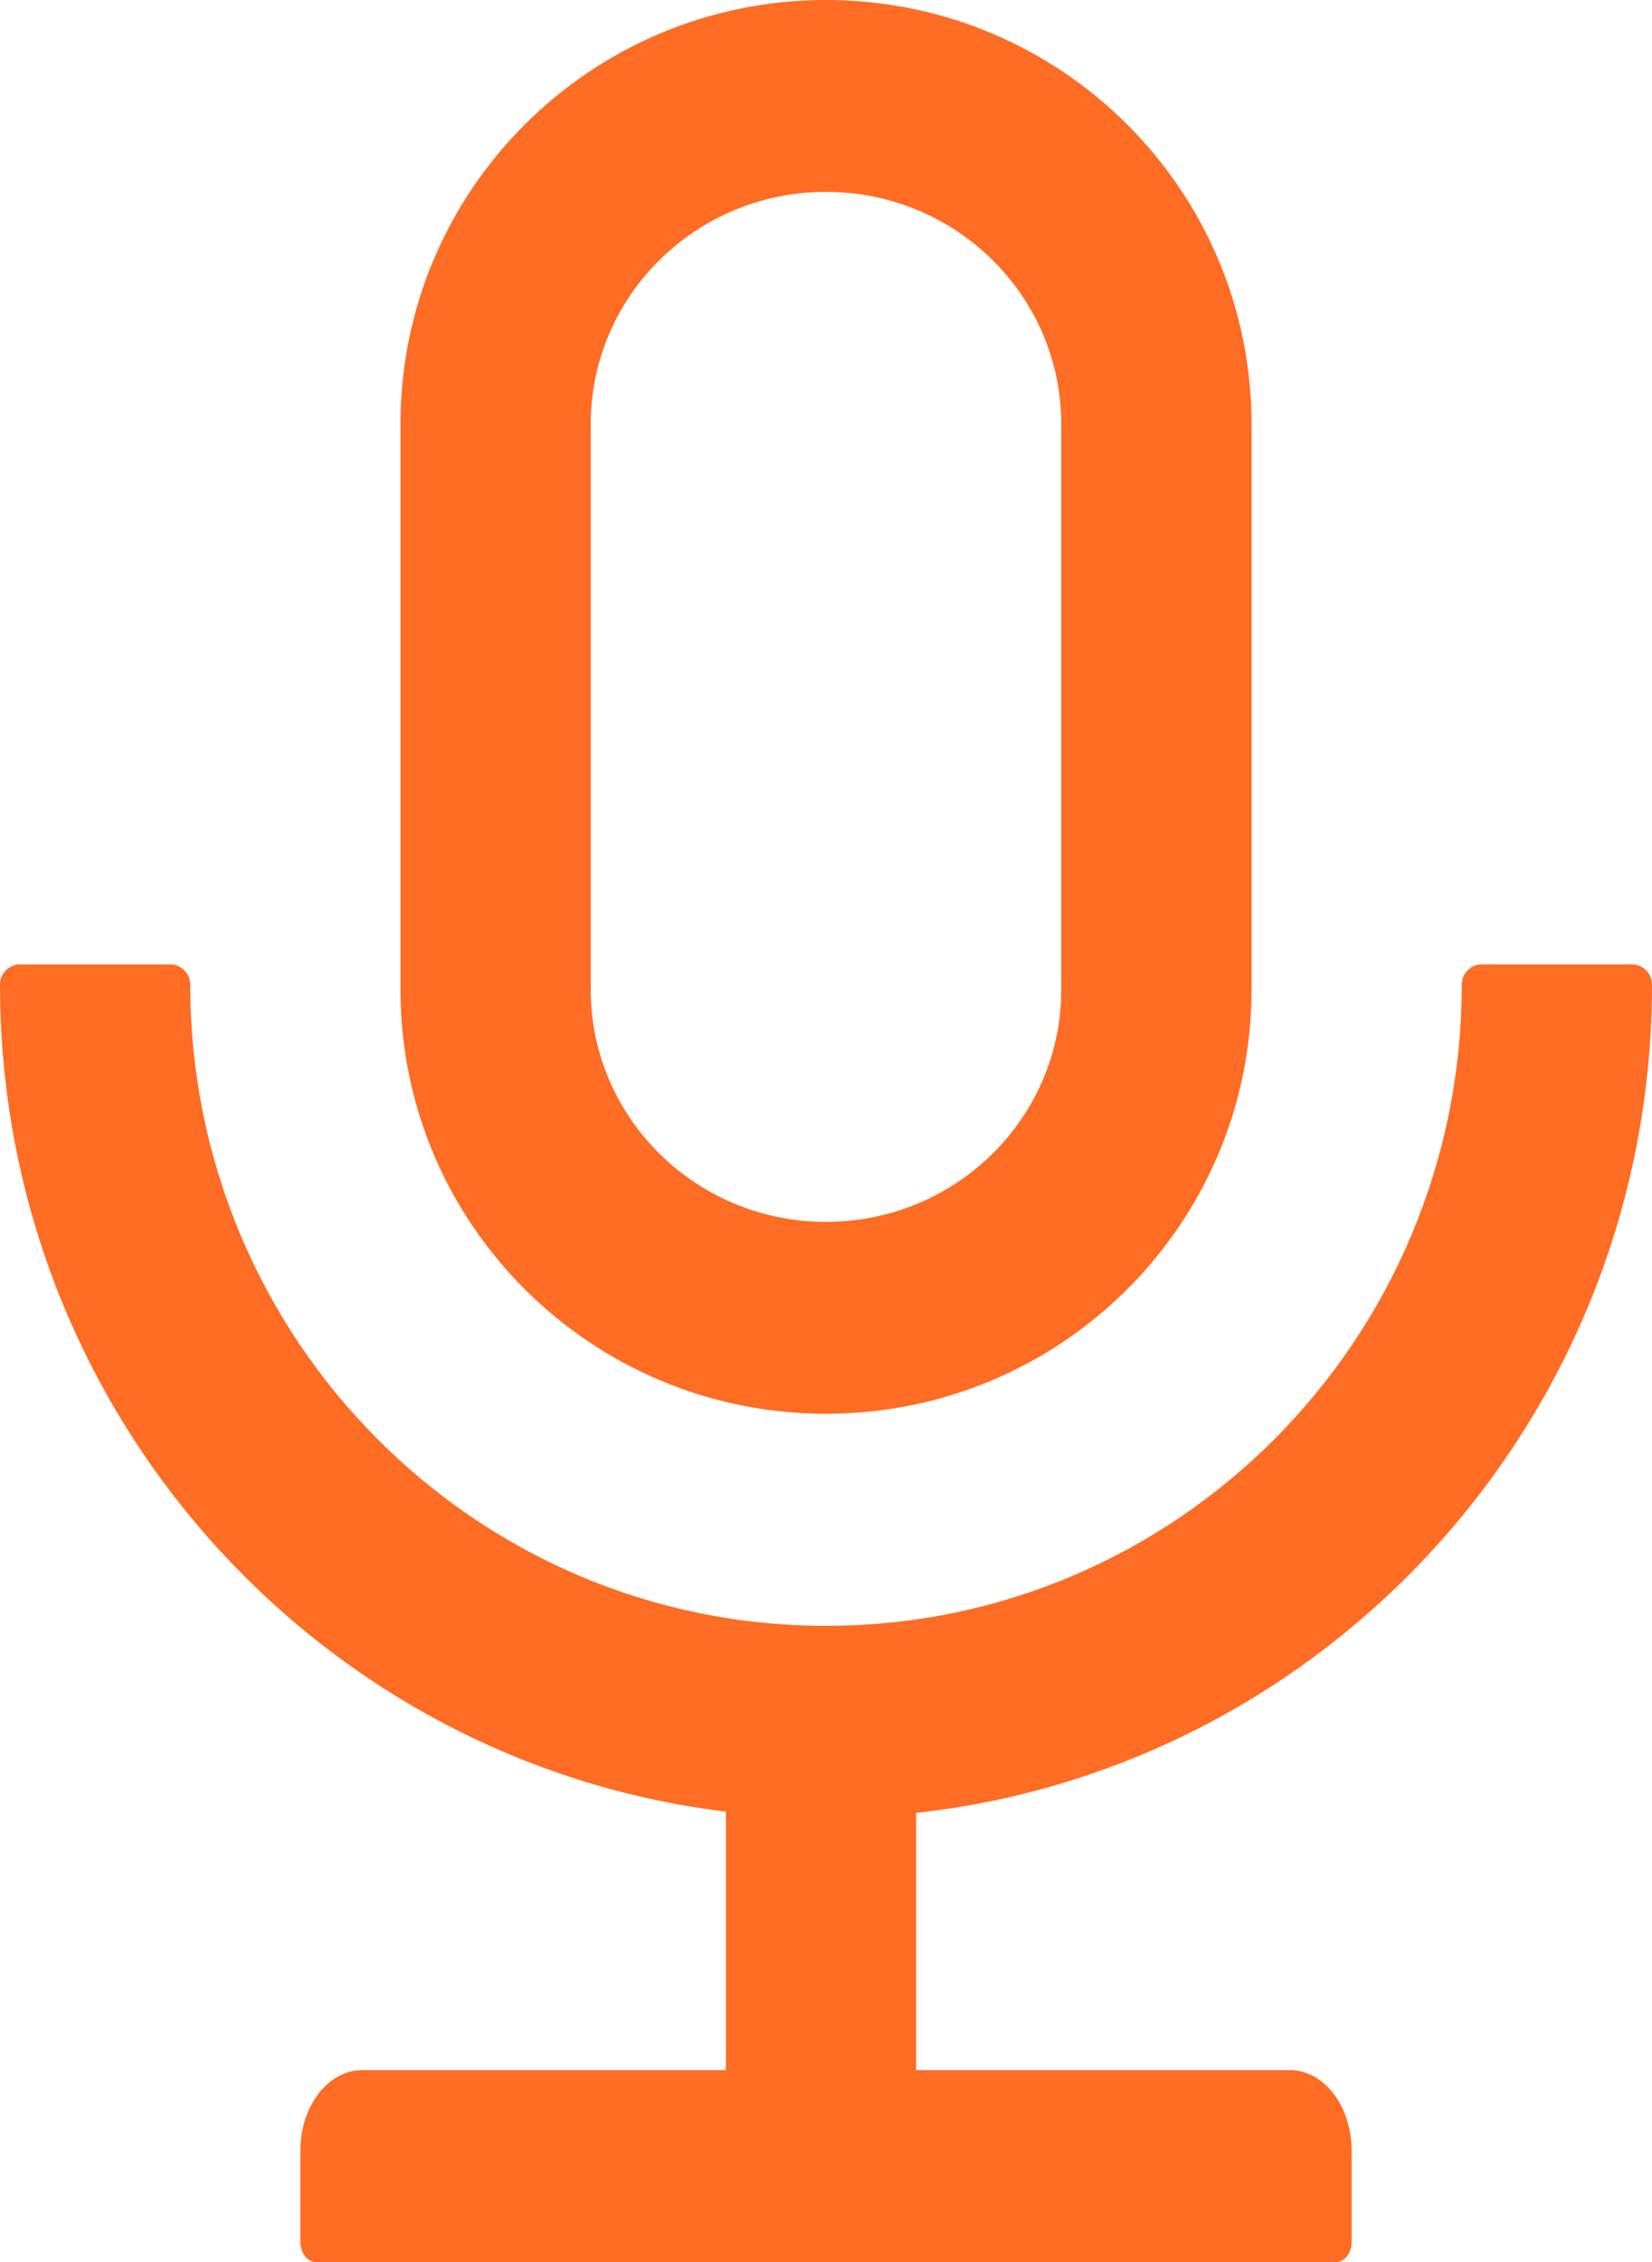 <svg width="38" height="52" viewBox="0 0 38 52" fill="none" xmlns="http://www.w3.org/2000/svg">
<path d="M38 22.634C38 22.379 37.793 22.17 37.539 22.17H34.085C33.831 22.17 33.624 22.379 33.624 22.634C33.624 30.776 27.078 37.375 19 37.375C10.922 37.375 4.376 30.776 4.376 22.634C4.376 22.379 4.168 22.17 3.915 22.17H0.461C0.207 22.17 0 22.379 0 22.634C0 32.425 7.289 40.503 16.697 41.646V47.589H8.331C7.542 47.589 6.909 48.419 6.909 49.446V51.536C6.909 51.791 7.07 52 7.266 52H30.734C30.93 52 31.091 51.791 31.091 51.536V49.446C31.091 48.419 30.458 47.589 29.669 47.589H21.073V41.675C30.59 40.631 38 32.506 38 22.634ZM19 32.5C24.406 32.5 28.788 28.136 28.788 22.75V9.75C28.788 4.364 24.406 0 19 0C13.594 0 9.212 4.364 9.212 9.75V22.75C9.212 28.136 13.594 32.5 19 32.5ZM13.588 9.75C13.588 6.813 16 4.411 19 4.411C22 4.411 24.412 6.813 24.412 9.75V22.75C24.412 25.687 22 28.089 19 28.089C16 28.089 13.588 25.687 13.588 22.75V9.75Z" fill="#FF6C23"/>
</svg>
